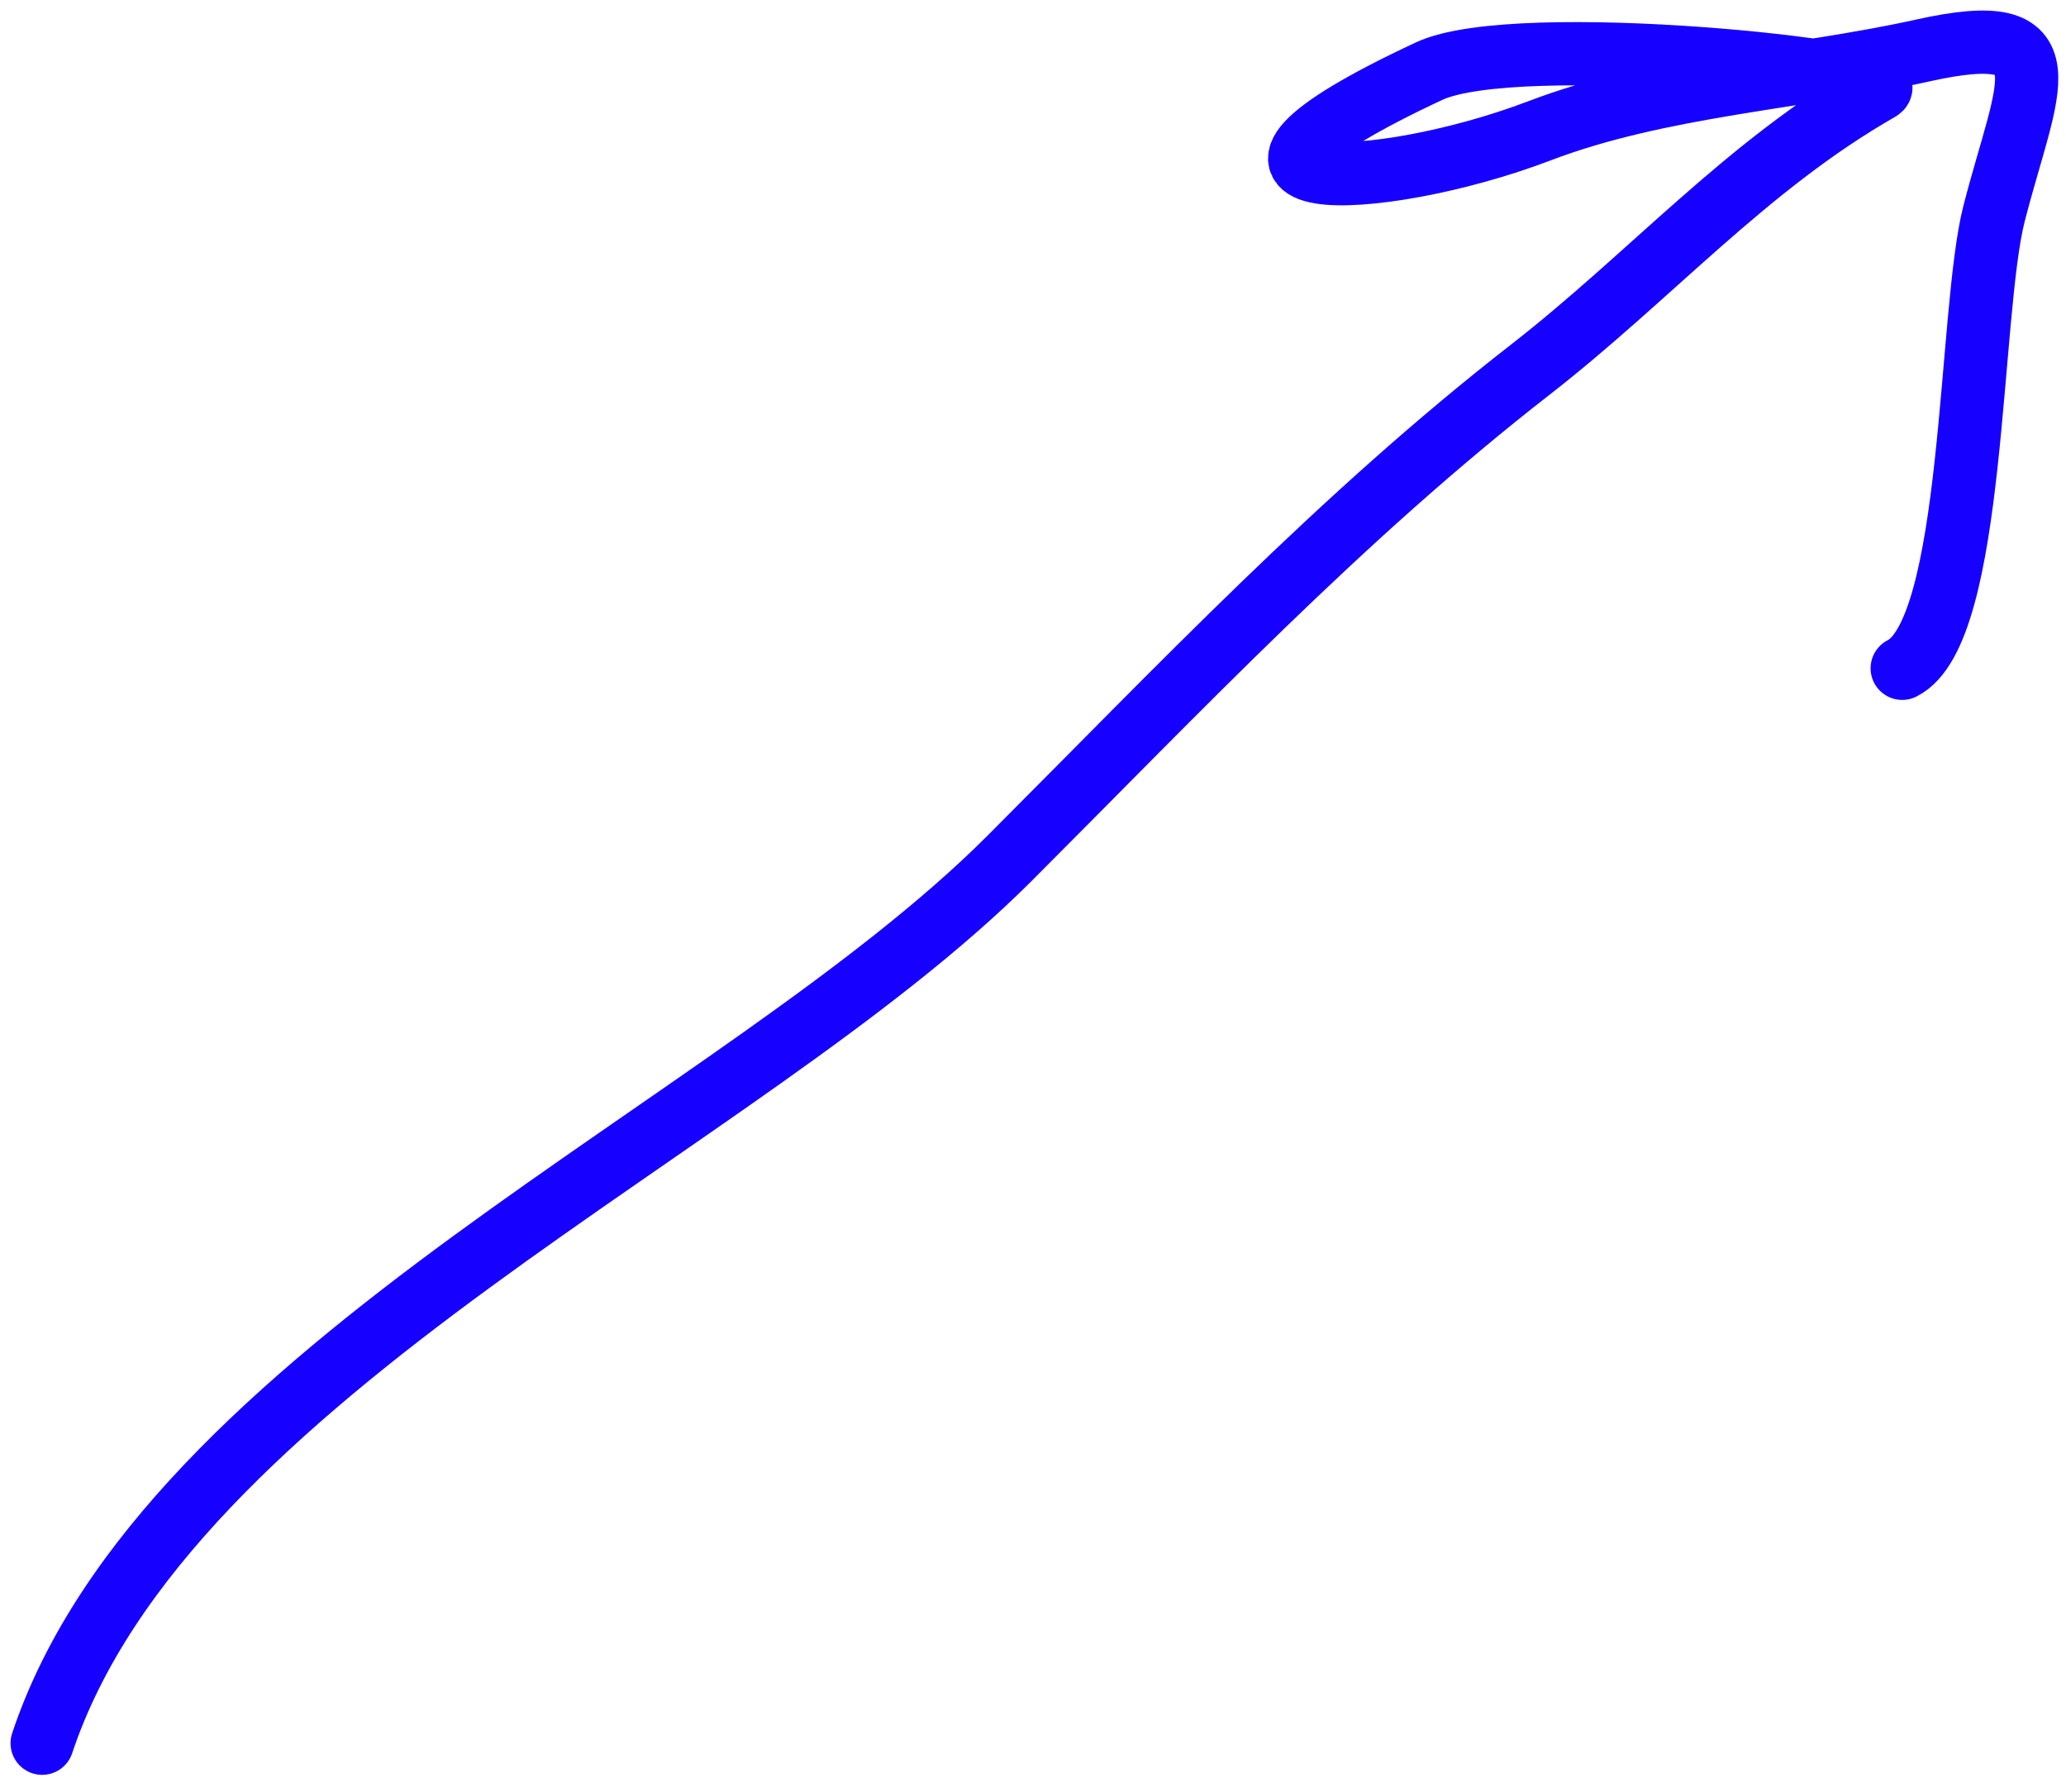 <?xml version="1.0" encoding="UTF-8"?> <svg xmlns="http://www.w3.org/2000/svg" width="98" height="85" viewBox="0 0 98 85" fill="none"><path d="M2 82.672C7.895 64.988 35.16 53.434 47.858 40.735C55.895 32.699 63.618 24.508 72.585 17.534C78.303 13.086 82.834 7.849 89.142 4.244C90.563 3.433 71.968 1.424 67.792 3.373C54.8 9.436 65.28 9.154 73.021 6.205C78.758 4.019 85.314 3.703 91.212 2.393C98.21 0.837 96.163 4.002 94.588 10.127C93.381 14.821 93.707 29.956 90.231 31.694" stroke="#1600FF" stroke-width="3" stroke-linecap="round"></path></svg> 